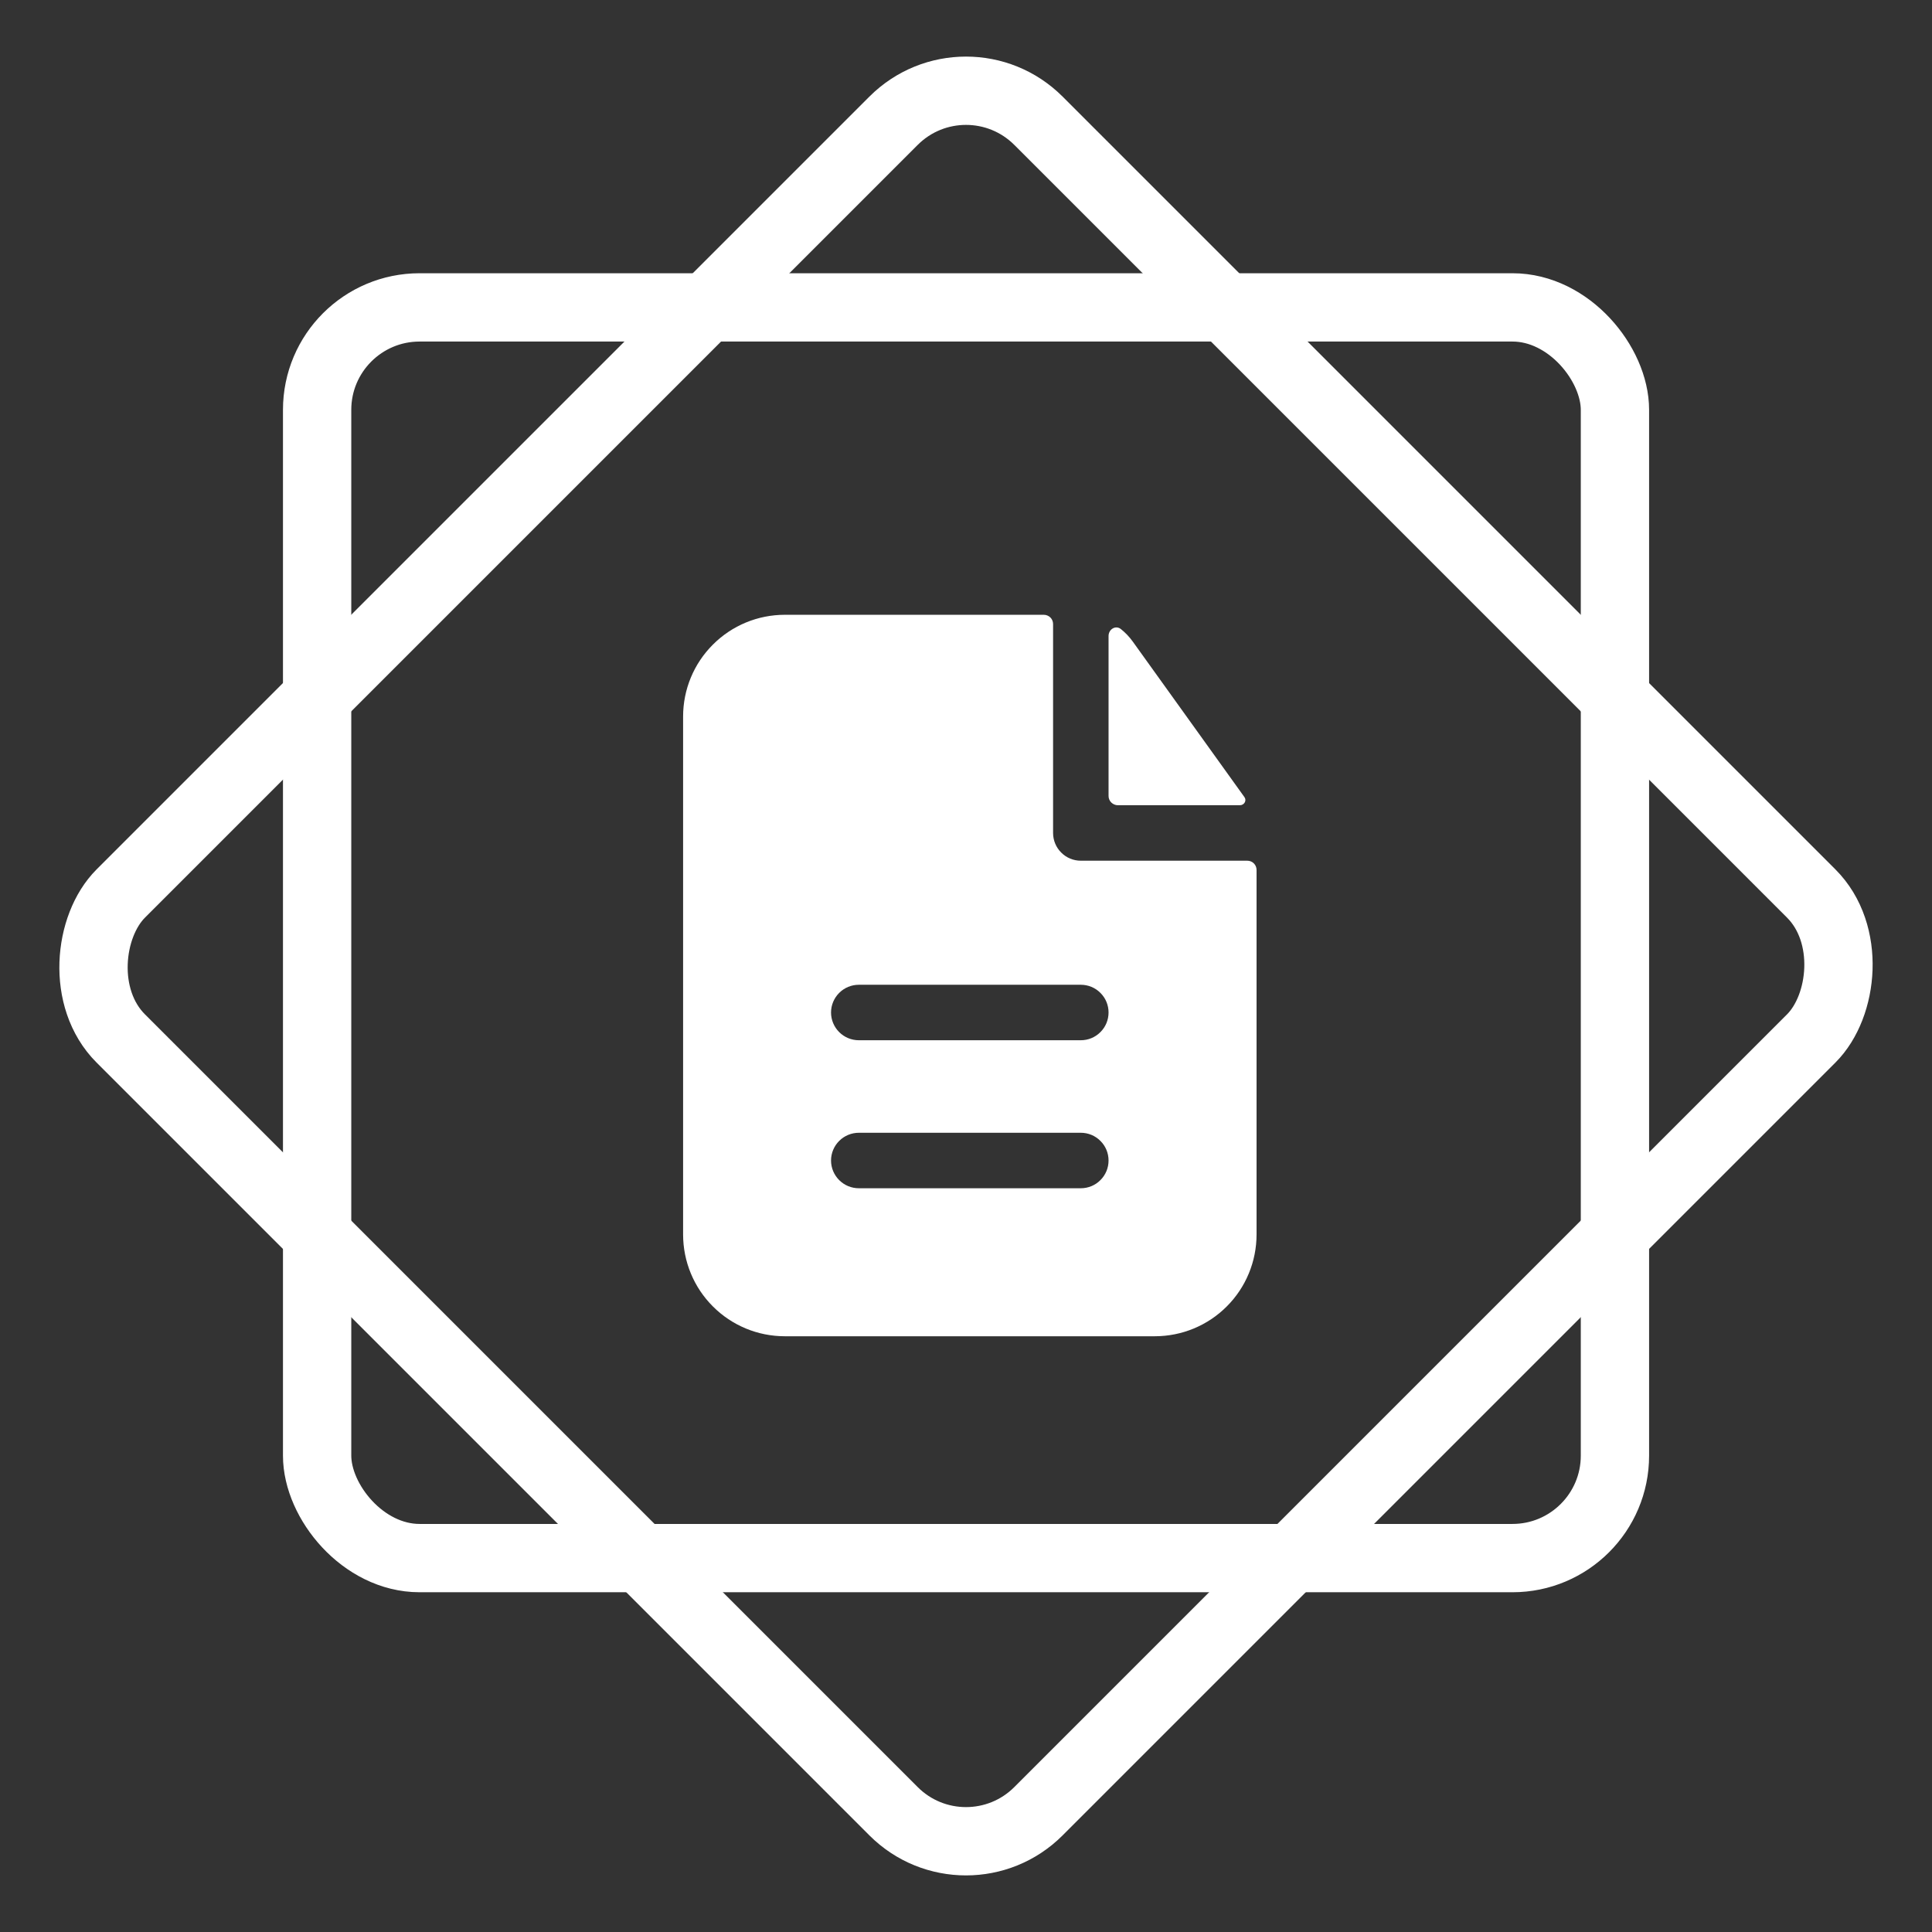 <?xml version="1.0" encoding="UTF-8"?> <svg xmlns="http://www.w3.org/2000/svg" width="28" height="28" viewBox="0 0 28 28" fill="none"><rect x="0" y="0" width="28" height="28" fill="#333333" stroke="none"/><rect x="4.596" y="4.455" width="18.809" height="18.126" rx="1.485" stroke="white" stroke-width="0.99"></rect><rect x="14" y="0.7" width="18.809" height="18.809" rx="1.485" transform="rotate(45 14 0.7)" stroke="white" stroke-width="0.99"></rect><path fill-rule="evenodd" clip-rule="evenodd" d="M15.262 9.044C15.262 9.008 15.248 8.974 15.223 8.949C15.197 8.924 15.163 8.91 15.128 8.91H11.374C10.983 8.91 10.608 9.065 10.332 9.342C10.055 9.618 9.9 9.993 9.9 10.384V17.891C9.9 18.282 10.055 18.658 10.332 18.934C10.608 19.211 10.983 19.366 11.374 19.366H16.736C17.128 19.366 17.503 19.211 17.779 18.934C18.056 18.658 18.211 18.282 18.211 17.891V12.608C18.211 12.572 18.197 12.538 18.172 12.513C18.147 12.488 18.113 12.474 18.077 12.474H15.664C15.557 12.474 15.455 12.432 15.38 12.356C15.304 12.281 15.262 12.178 15.262 12.072V9.044ZM15.664 14.272C15.771 14.272 15.873 14.314 15.948 14.39C16.024 14.465 16.066 14.567 16.066 14.674C16.066 14.781 16.024 14.883 15.948 14.958C15.873 15.034 15.771 15.076 15.664 15.076H12.447C12.34 15.076 12.238 15.034 12.162 14.958C12.087 14.883 12.044 14.781 12.044 14.674C12.044 14.567 12.087 14.465 12.162 14.39C12.238 14.314 12.34 14.272 12.447 14.272H15.664ZM15.664 16.417C15.771 16.417 15.873 16.459 15.948 16.535C16.024 16.61 16.066 16.712 16.066 16.819C16.066 16.926 16.024 17.028 15.948 17.103C15.873 17.179 15.771 17.221 15.664 17.221H12.447C12.34 17.221 12.238 17.179 12.162 17.103C12.087 17.028 12.044 16.926 12.044 16.819C12.044 16.712 12.087 16.61 12.162 16.535C12.238 16.459 12.34 16.417 12.447 16.417H15.664Z" fill="white"></path><path d="M16.066 9.217C16.066 9.119 16.17 9.056 16.246 9.118C16.311 9.17 16.369 9.231 16.419 9.301L18.035 11.552C18.072 11.603 18.032 11.67 17.969 11.67H16.2C16.165 11.67 16.131 11.655 16.105 11.63C16.08 11.605 16.066 11.571 16.066 11.536V9.217Z" fill="white"></path></svg> 